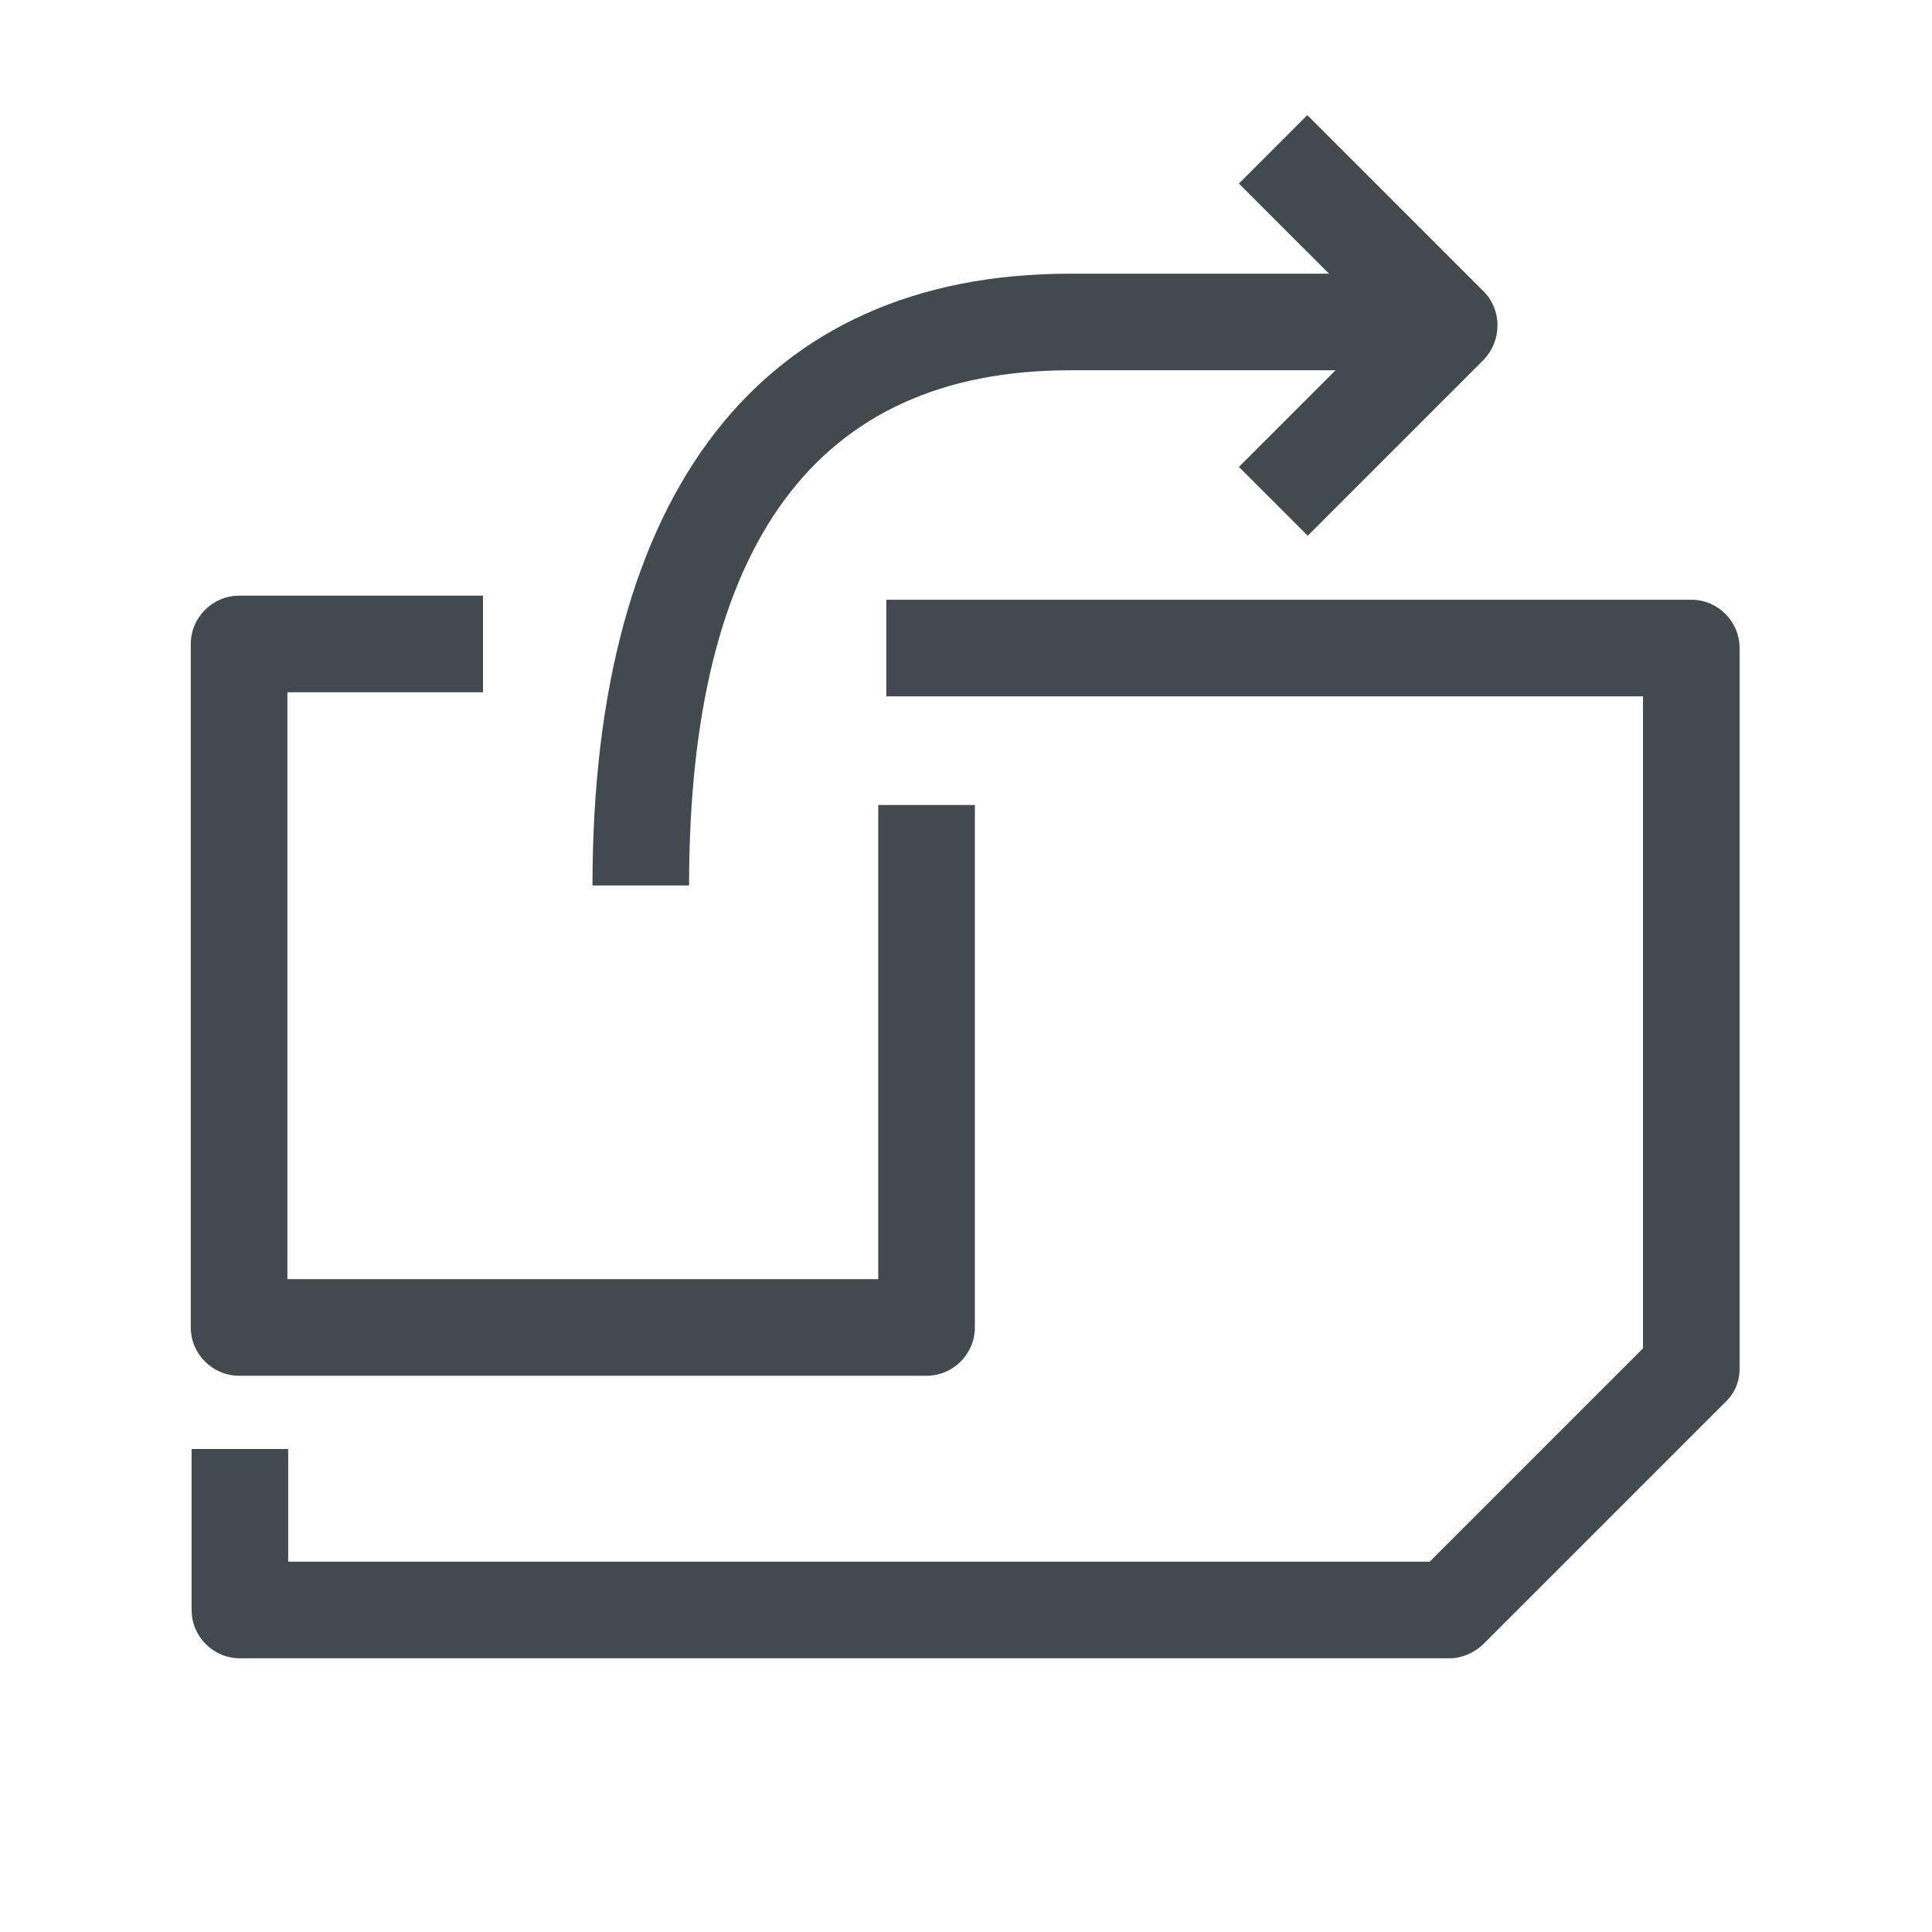 <?xml version="1.0" encoding="UTF-8"?>
<svg id="OUTLINE" xmlns="http://www.w3.org/2000/svg" viewBox="0 0 24 24">
  <defs>
    <style>
      .cls-1 {
        fill: #434a4f;
      }
    </style>
  </defs>
  <path class="cls-1" d="m16.24,6.65l-.85-.85,1.76-1.76-1.76-1.76.85-.85,2.19,2.19c.23.23.23.61,0,.85l-2.19,2.19Z"/>
  <path class="cls-1" d="m11.51,17.09H2.97c-.33,0-.6-.27-.6-.6v-8.49c0-.33.27-.6.6-.6h3.03v1.2h-2.43v7.29h7.34v-5.89h1.2v6.49c0,.33-.27.6-.6.6Z"/>
  <path class="cls-1" d="m18,20.6H2.98c-.33,0-.6-.27-.6-.6v-2h1.2v1.4h14.18l2.65-2.65v-8.1h-9.4v-1.2h10c.33,0,.6.27.6.6v8.95c0,.16-.06.31-.18.42l-3,3c-.11.11-.27.18-.42.18Z"/>
  <path class="cls-1" d="m8.56,11h-1.2c0-4.9,2.11-7.6,5.93-7.6h4.4v1.2h-4.4c-3.14,0-4.73,2.15-4.73,6.4Z"/>
</svg>